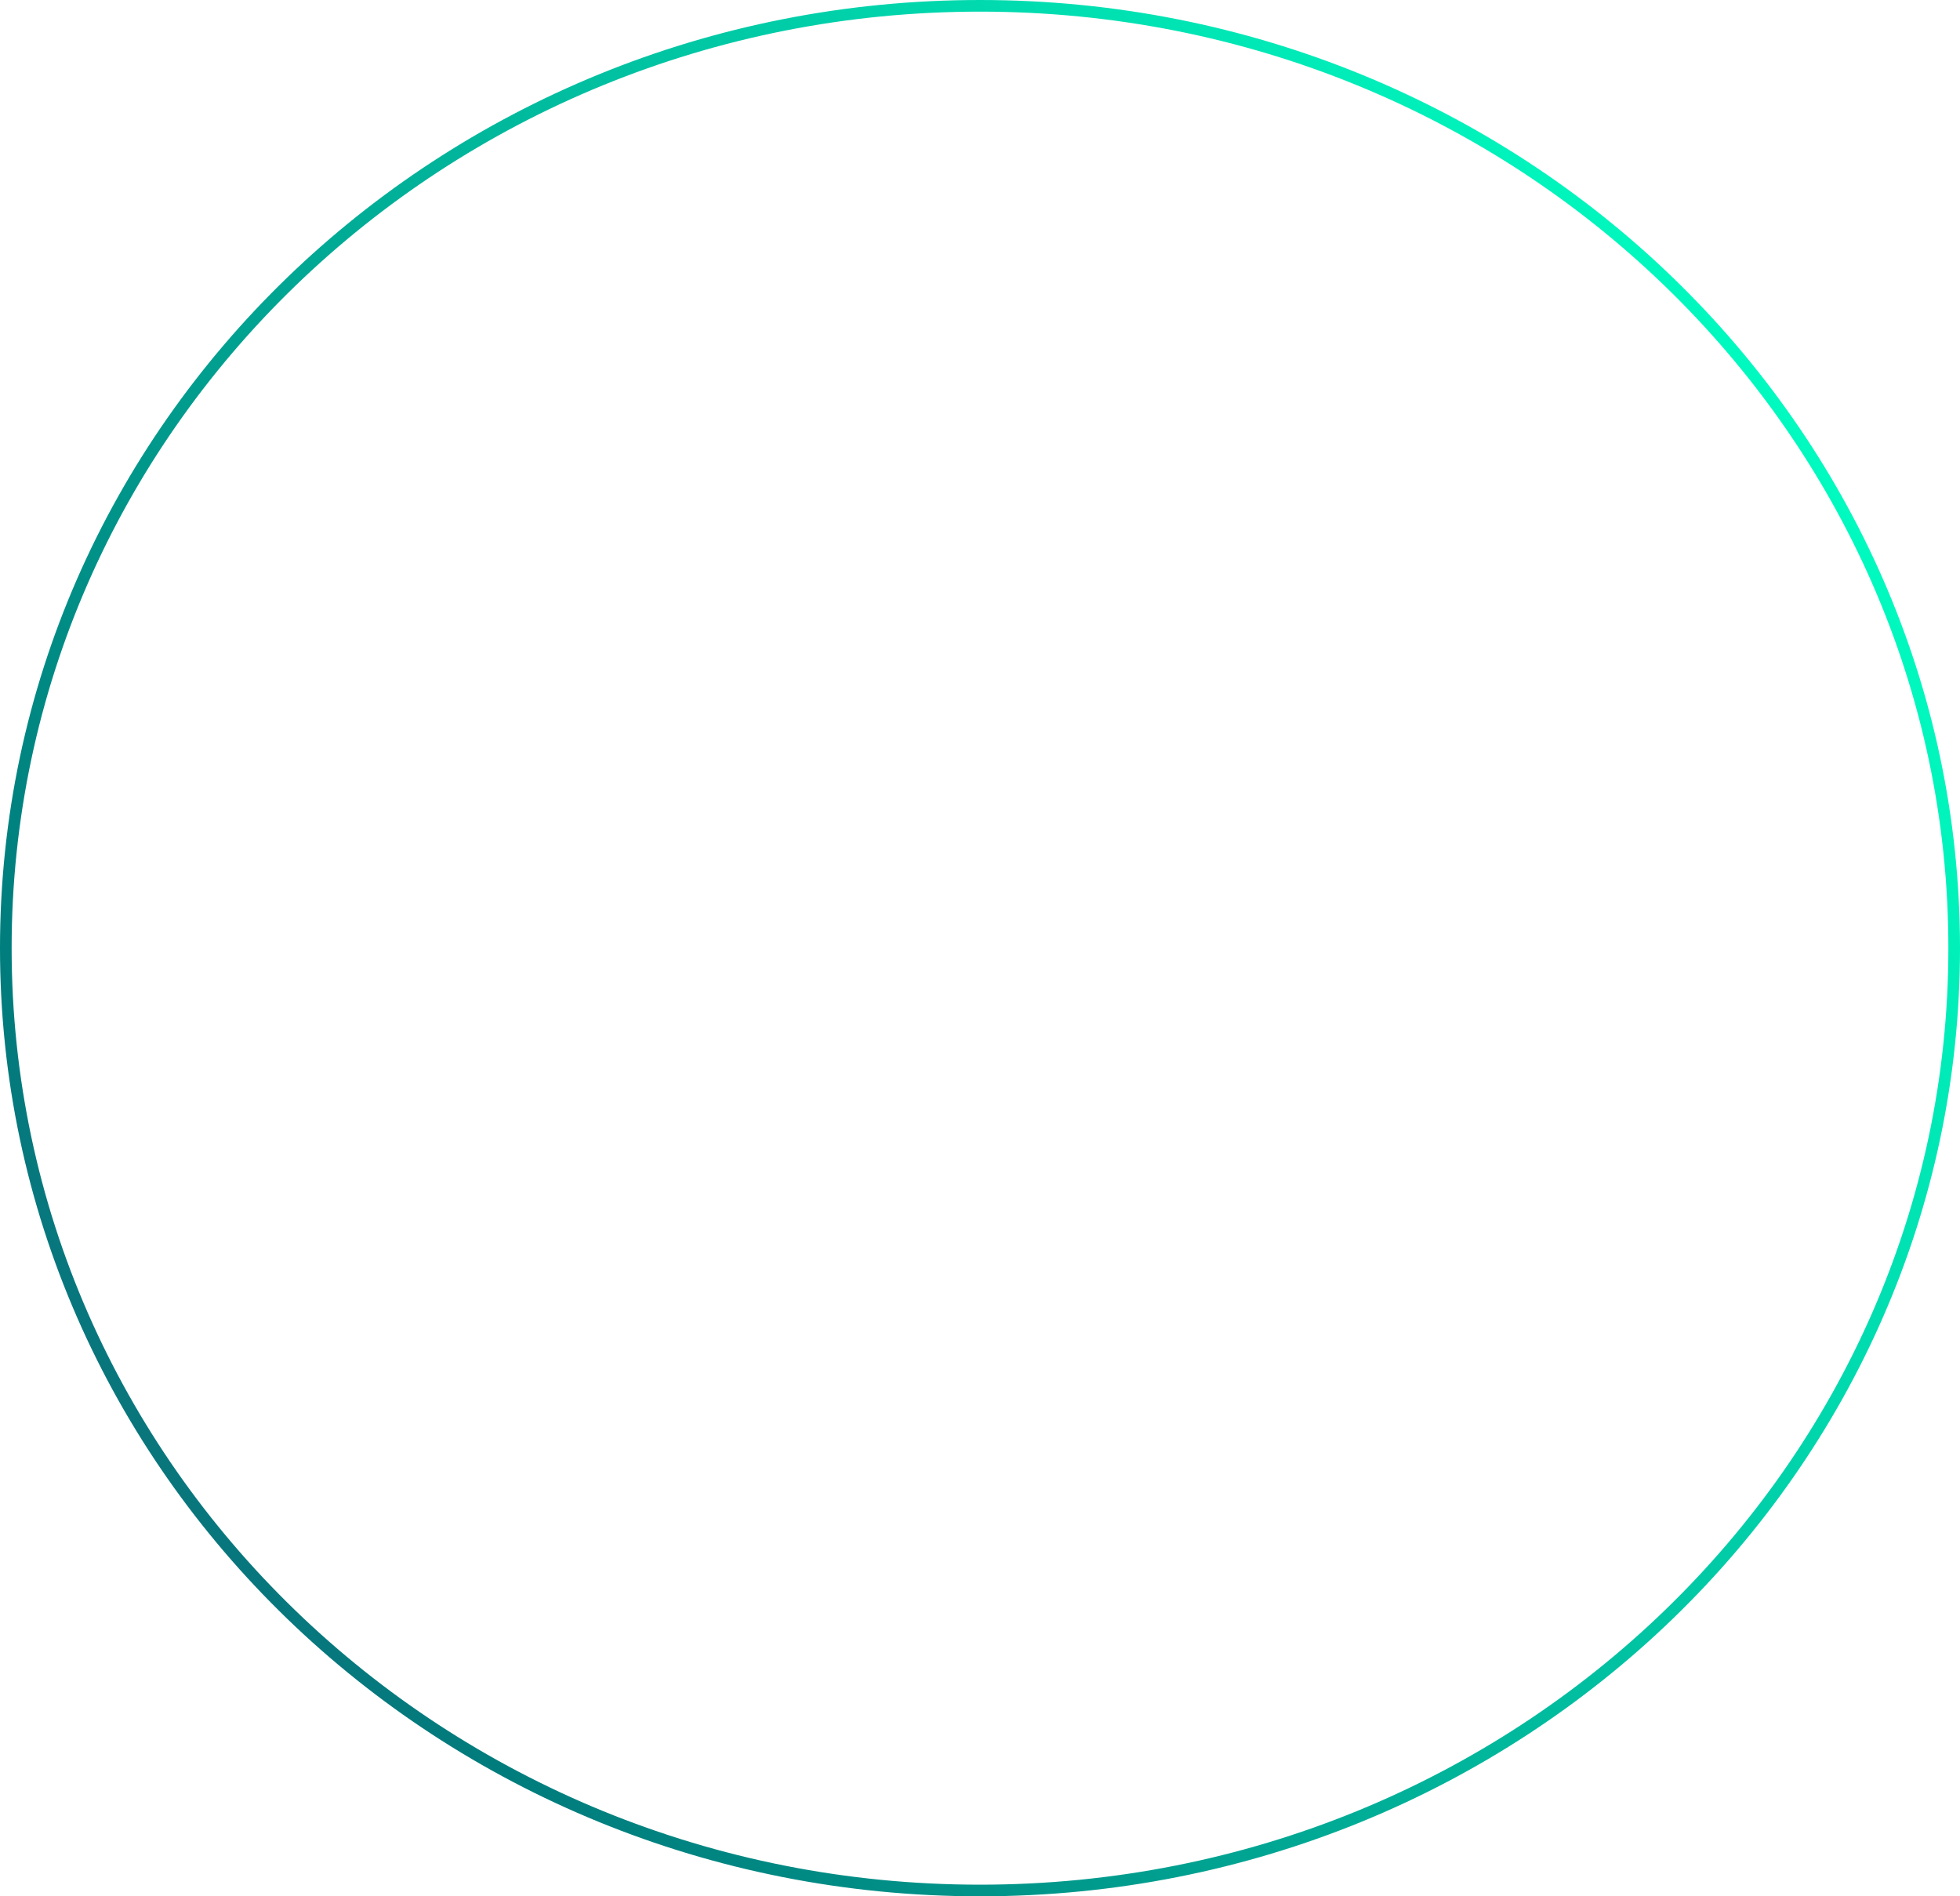 <svg width="674" height="652" viewBox="0 0 674 652" fill="none" xmlns="http://www.w3.org/2000/svg">
<path d="M672 326C672 504.878 522.078 650 337 650C151.922 650 2 504.878 2 326C2 147.122 151.922 2 337 2C522.078 2 672 147.122 672 326Z" stroke="url(#paint0_linear_6_6)" stroke-width="4"/>
<defs>
<linearGradient id="paint0_linear_6_6" x1="-381.618" y1="761.192" x2="633.287" y2="123.846" gradientUnits="userSpaceOnUse">
<stop stop-color="#001D37"/>
<stop offset="0.309" stop-color="#22637B"/>
<stop offset="0.464" stop-color="#007D7D"/>
<stop offset="1" stop-color="#00FFC2"/>
</linearGradient>
</defs>
</svg>
